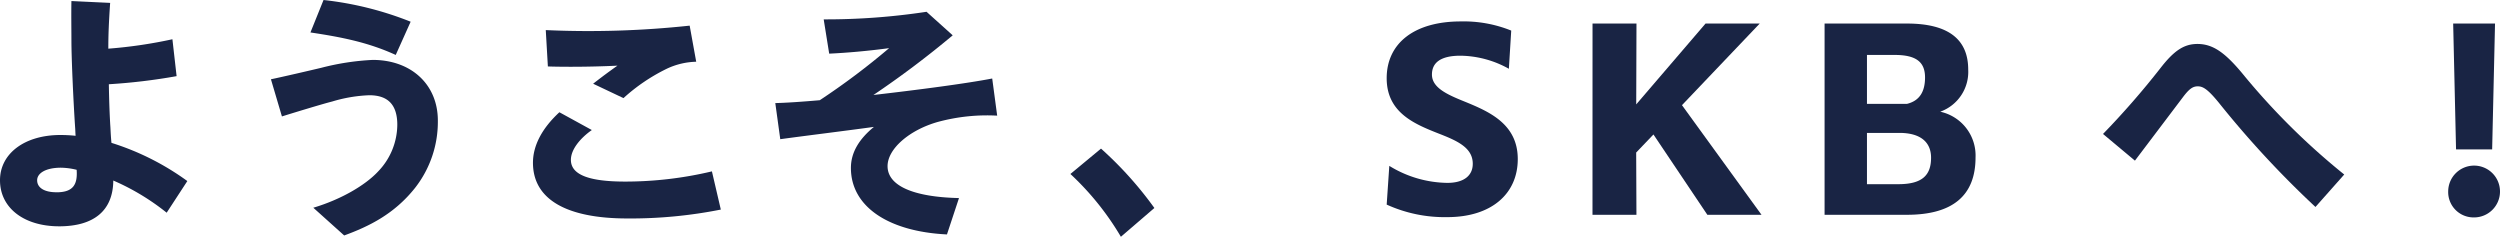 <svg xmlns="http://www.w3.org/2000/svg" width="418.097" height="39.599" viewBox="0 0 418.097 39.599">
  <g id="intro_txt01" transform="translate(-8810.233 -8884.845)">
    <path id="パス_21222" data-name="パス 21222" d="M8810.233,8914.992c0-4.463,4.112-7.57,10.106-7.57a25.181,25.181,0,0,1,2.538.132c-.043-.481-.043-1.007-.087-1.487-.263-3.982-.613-11.245-.613-14.527,0-2.1-.044-3.981,0-6.52l6.477.307c-.22,3.238-.307,5.338-.307,7.657a78.081,78.081,0,0,0,10.72-1.575l.7,6.17a97.878,97.878,0,0,1-11.332,1.355c.044,2.582.132,5.25.264,7.22.043.875.087,1.751.175,2.582a43.8,43.8,0,0,1,12.688,6.388l-3.455,5.294a38.917,38.917,0,0,0-8.927-5.381c-.044,5.032-3.237,7.657-9.057,7.657C8814.259,8922.693,8810.233,8919.63,8810.233,8914.992Zm9.45,2.013c2.8,0,3.544-1.312,3.369-3.763a11.74,11.74,0,0,0-2.625-.351c-2.538,0-3.981.918-3.981,2.1C8816.446,8916.261,8817.671,8917,8819.684,8917Z" fill="#192444"/>
    <path id="パス_21223" data-name="パス 21223" d="M8862.631,8919.586c4.551-1.355,8.664-3.719,10.853-6.082a11.353,11.353,0,0,0,3.193-7.788c0-3.457-1.663-4.943-4.682-4.943a24.451,24.451,0,0,0-6.213,1.05c-1.576.393-6.739,1.969-8.4,2.494l-1.838-6.214c1.706-.35,6.607-1.487,8.445-1.926a42.216,42.216,0,0,1,8.576-1.312c6.388,0,10.894,4.068,10.894,10.15a17.916,17.916,0,0,1-3.806,11.245c-3.5,4.419-7.789,6.476-11.858,7.963Zm-.48-29.314,2.188-5.427a55.52,55.52,0,0,1,14.57,3.632l-2.494,5.557C8871.645,8891.846,8867.05,8891.014,8862.15,8890.271Z" fill="#192444"/>
    <path id="パス_21224" data-name="パス 21224" d="M8899.365,8912.06c0-2.887,1.532-5.774,4.42-8.443l5.425,2.975c-1.925,1.356-3.5,3.238-3.5,4.988,0,2.363,2.712,3.632,9.057,3.632a62.576,62.576,0,0,0,14.526-1.707l1.488,6.388a77.28,77.28,0,0,1-15.62,1.488C8904.966,8921.38,8899.365,8918.186,8899.365,8912.06Zm10.063-13.213q2.1-1.641,4.069-3.02c-4.55.219-9.057.219-11.639.132l-.351-6.082a158.017,158.017,0,0,0,24.065-.744l1.094,6.038a12.113,12.113,0,0,0-4.944,1.181,30.734,30.734,0,0,0-7.22,4.9Z" fill="#192444"/>
    <path id="パス_21225" data-name="パス 21225" d="M8952.538,8912.935c0-2.625,1.4-4.855,3.85-6.868-5.425.743-10.851,1.4-15.664,2.056l-.831-6.038c1.838-.044,4.419-.218,7.438-.481a119.719,119.719,0,0,0,11.595-8.706c-3.588.48-7.132.787-10.02.919l-.919-5.732a111.788,111.788,0,0,0,17.2-1.269l4.375,3.938a158.6,158.6,0,0,1-13.257,9.976c7.613-.875,15.576-1.925,19.864-2.757l.831,6.213a31.388,31.388,0,0,0-9.932,1.052c-4.77,1.355-8.4,4.506-8.4,7.394,0,3.238,4.2,5.163,11.945,5.338l-2.013,6.082C8958.751,8923.568,8952.538,8919.367,8952.538,8912.935Z" fill="#192444"/>
    <path id="パス_21226" data-name="パス 21226" d="M8989.245,8913.942l5.119-4.244a61.437,61.437,0,0,1,8.926,9.932l-5.6,4.813A46.6,46.6,0,0,0,8989.245,8913.942Z" fill="#192444"/>
    <path id="パス_21227" data-name="パス 21227" d="M9042.141,8919.061l.438-6.476a18.9,18.9,0,0,0,9.714,2.844c2.712,0,4.244-1.181,4.244-3.193,0-2.757-2.713-3.895-5.863-5.119-3.981-1.575-8.533-3.5-8.533-9.188,0-5.862,4.64-9.5,12.384-9.5a21.208,21.208,0,0,1,8.444,1.531l-.394,6.388a16.961,16.961,0,0,0-8.095-2.187c-3.281,0-4.77,1.137-4.77,3.15,0,2.188,2.494,3.325,5.426,4.507,4.069,1.663,8.927,3.719,8.927,9.626,0,5.862-4.464,9.713-11.771,9.713A23.39,23.39,0,0,1,9042.141,8919.061Z" fill="#192444"/>
    <path id="パス_21228" data-name="パス 21228" d="M9076.566,8888.783h7.35l-.043,13.52,11.595-13.52h9.058l-13,13.65,13.3,18.333h-9.057l-9.015-13.432-2.887,3.019.043,10.413h-7.35Z" fill="#192444"/>
    <path id="パス_21229" data-name="パス 21229" d="M9115.374,8888.783h13.782c7.176,0,10.238,2.844,10.238,7.7a7.074,7.074,0,0,1-4.682,7.044,7.493,7.493,0,0,1,5.907,7.656c0,6.346-3.807,9.582-11.464,9.582h-13.782Zm7.088,5.25v8.182h6.694c2.144-.523,3.019-2.1,3.019-4.419,0-2.581-1.486-3.763-5.075-3.763Zm0,13.039v8.576h5.251c3.981,0,5.469-1.487,5.469-4.42,0-2.669-1.838-4.156-5.294-4.156Z" fill="#192444"/>
    <path id="パス_21230" data-name="パス 21230" d="M9181.322,8902.04c-1.925-2.362-2.713-2.756-3.544-2.756s-1.444.438-2.494,1.838l-8.007,10.588-5.338-4.463a136.827,136.827,0,0,0,9.582-10.982c2.274-2.932,3.938-4.068,6.213-4.068,2.582,0,4.594,1.443,7.481,4.9a115.6,115.6,0,0,0,17.064,16.934l-4.813,5.426A163.461,163.461,0,0,1,9181.322,8902.04Z" fill="#192444"/>
    <path id="パス_21231" data-name="パス 21231" d="M9219.666,8916.83a4.332,4.332,0,1,1,4.332,4.375A4.243,4.243,0,0,1,9219.666,8916.83Zm.832-28.047h7l-.481,21.046h-6.038Z" fill="#192444"/>
  </g>
</svg>
